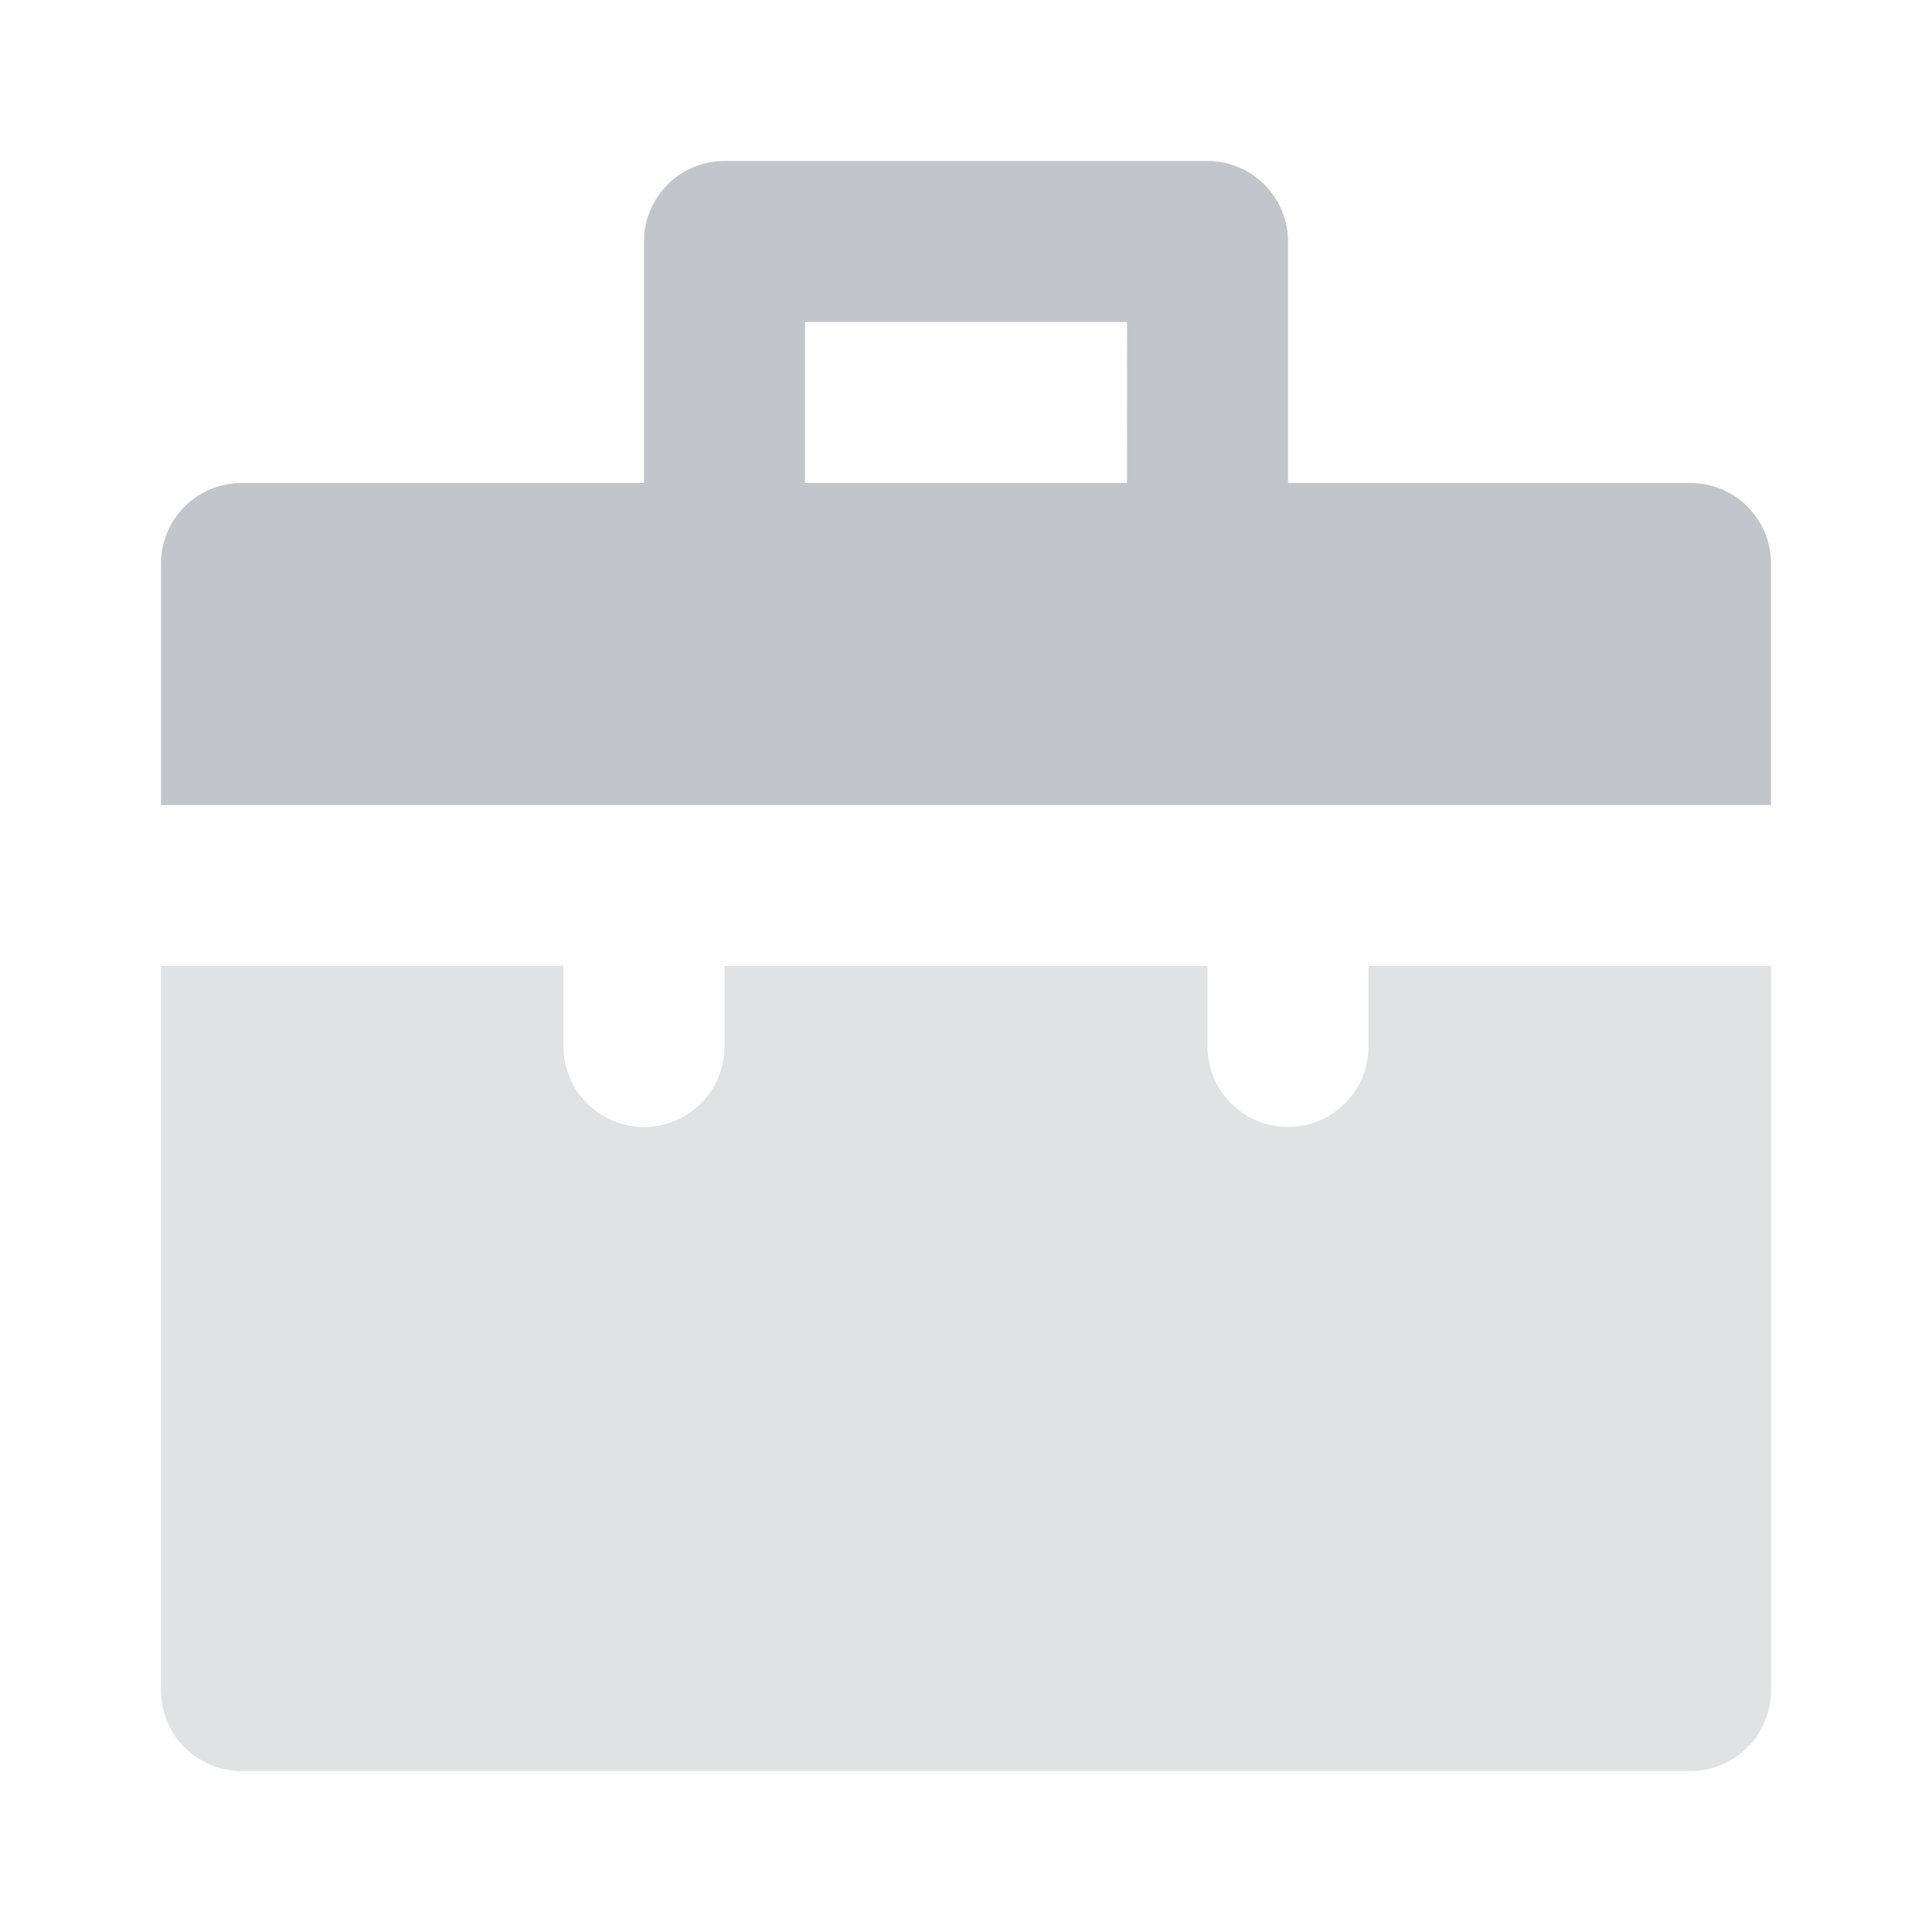 <svg width="48" height="48" viewBox="0 0 48 48" fill="none" xmlns="http://www.w3.org/2000/svg">
<path d="M42 12H32.001V6C32.001 5.469 31.789 4.961 31.414 4.586C31.039 4.211 30.531 3.999 30 3.999H18C16.896 3.999 16 4.896 16 6V12H6C4.896 12 4 12.896 4 14.001V20.001H44.001V14.001C44.001 13.47 43.789 12.96 43.414 12.585C43.039 12.21 42.531 12 42 12ZM20.001 8.001H28.002L28 12H20.001L20.001 8.001Z" fill="#C2C6CA"/>
<path opacity="0.5" d="M33.999 26.001C33.999 27.105 33.105 27.999 32.001 27.999C30.896 27.999 30 27.105 30 26.001V24H18V26.001C18 27.105 17.104 27.999 15.999 27.999C14.895 27.999 14.001 27.105 14.001 26.001V24H3.999V42C3.999 42.531 4.211 43.039 4.586 43.414C4.961 43.789 5.469 44.001 6 44.001H42C42.531 44.001 43.039 43.789 43.414 43.414C43.789 43.039 44.001 42.531 44.001 42V24H33.999L33.999 26.001Z" fill="#C2C6CA"/>
</svg>
